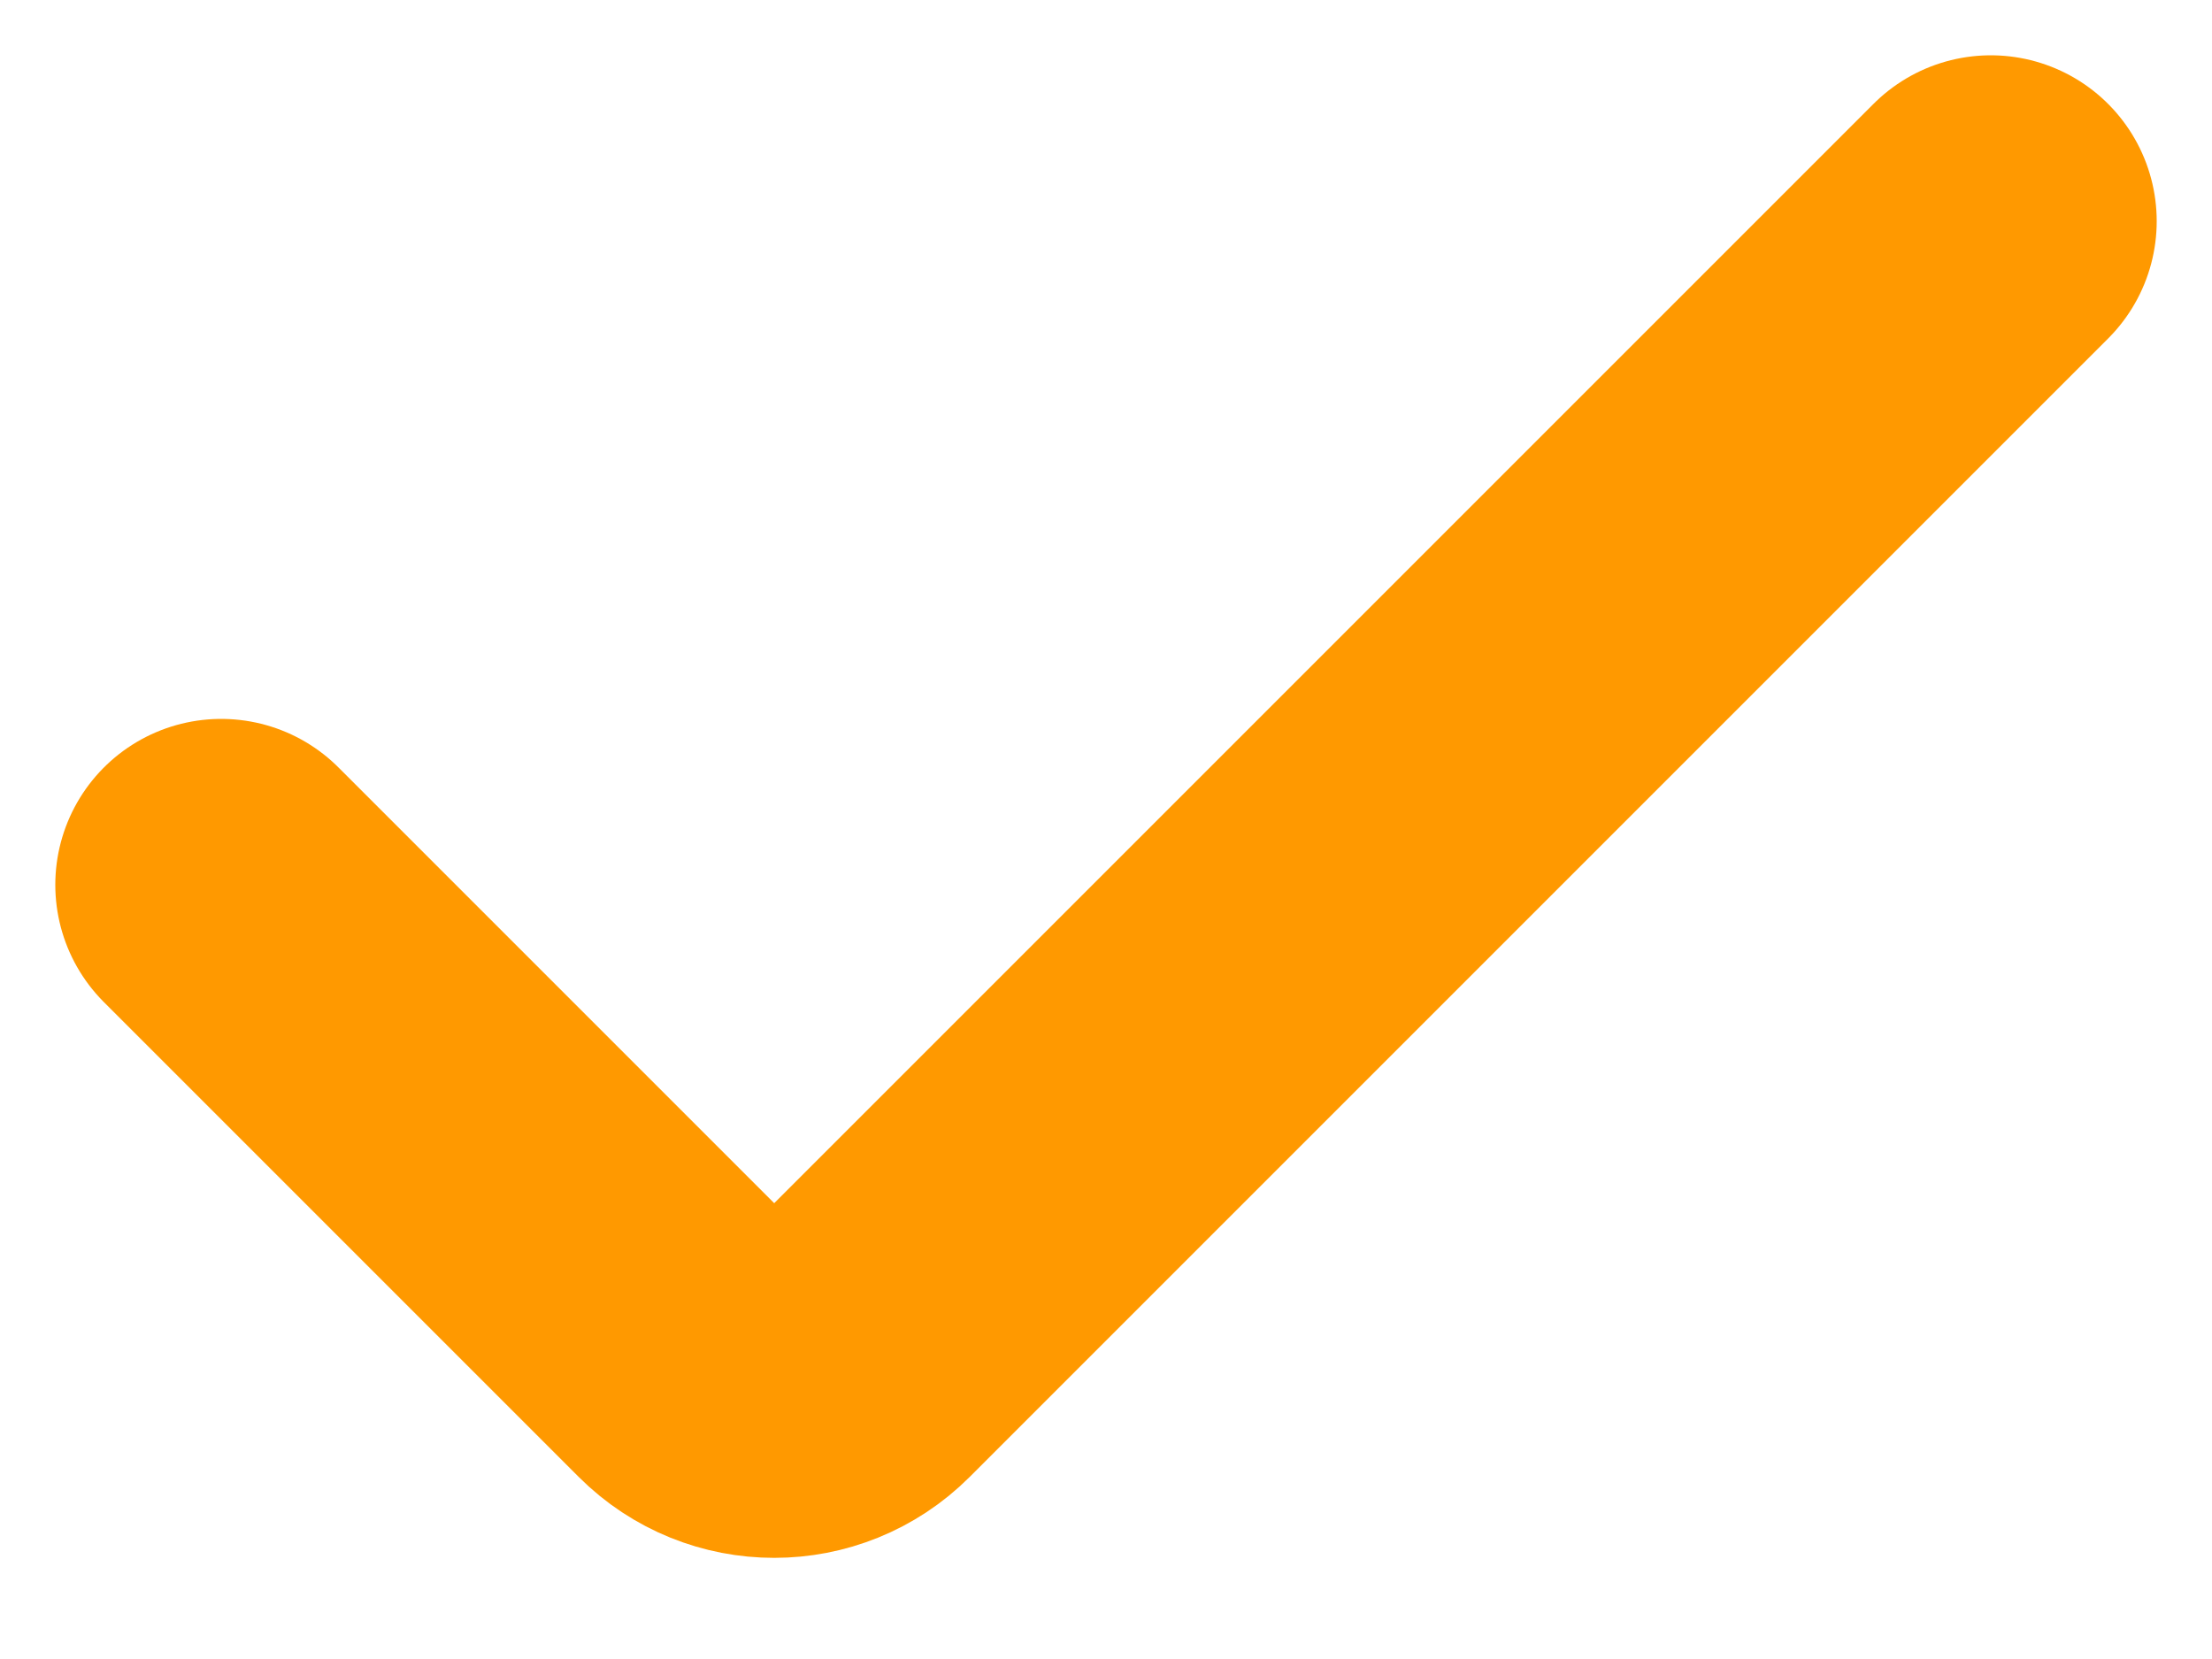 <svg xmlns="http://www.w3.org/2000/svg" width="20" height="15" viewBox="0 0 20 15" fill="none"><path d="M18 2L7.707 12.293C7.317 12.683 6.683 12.683 6.293 12.293L2 8" stroke="#FF9900" stroke-width="3" stroke-linecap="round"></path></svg>